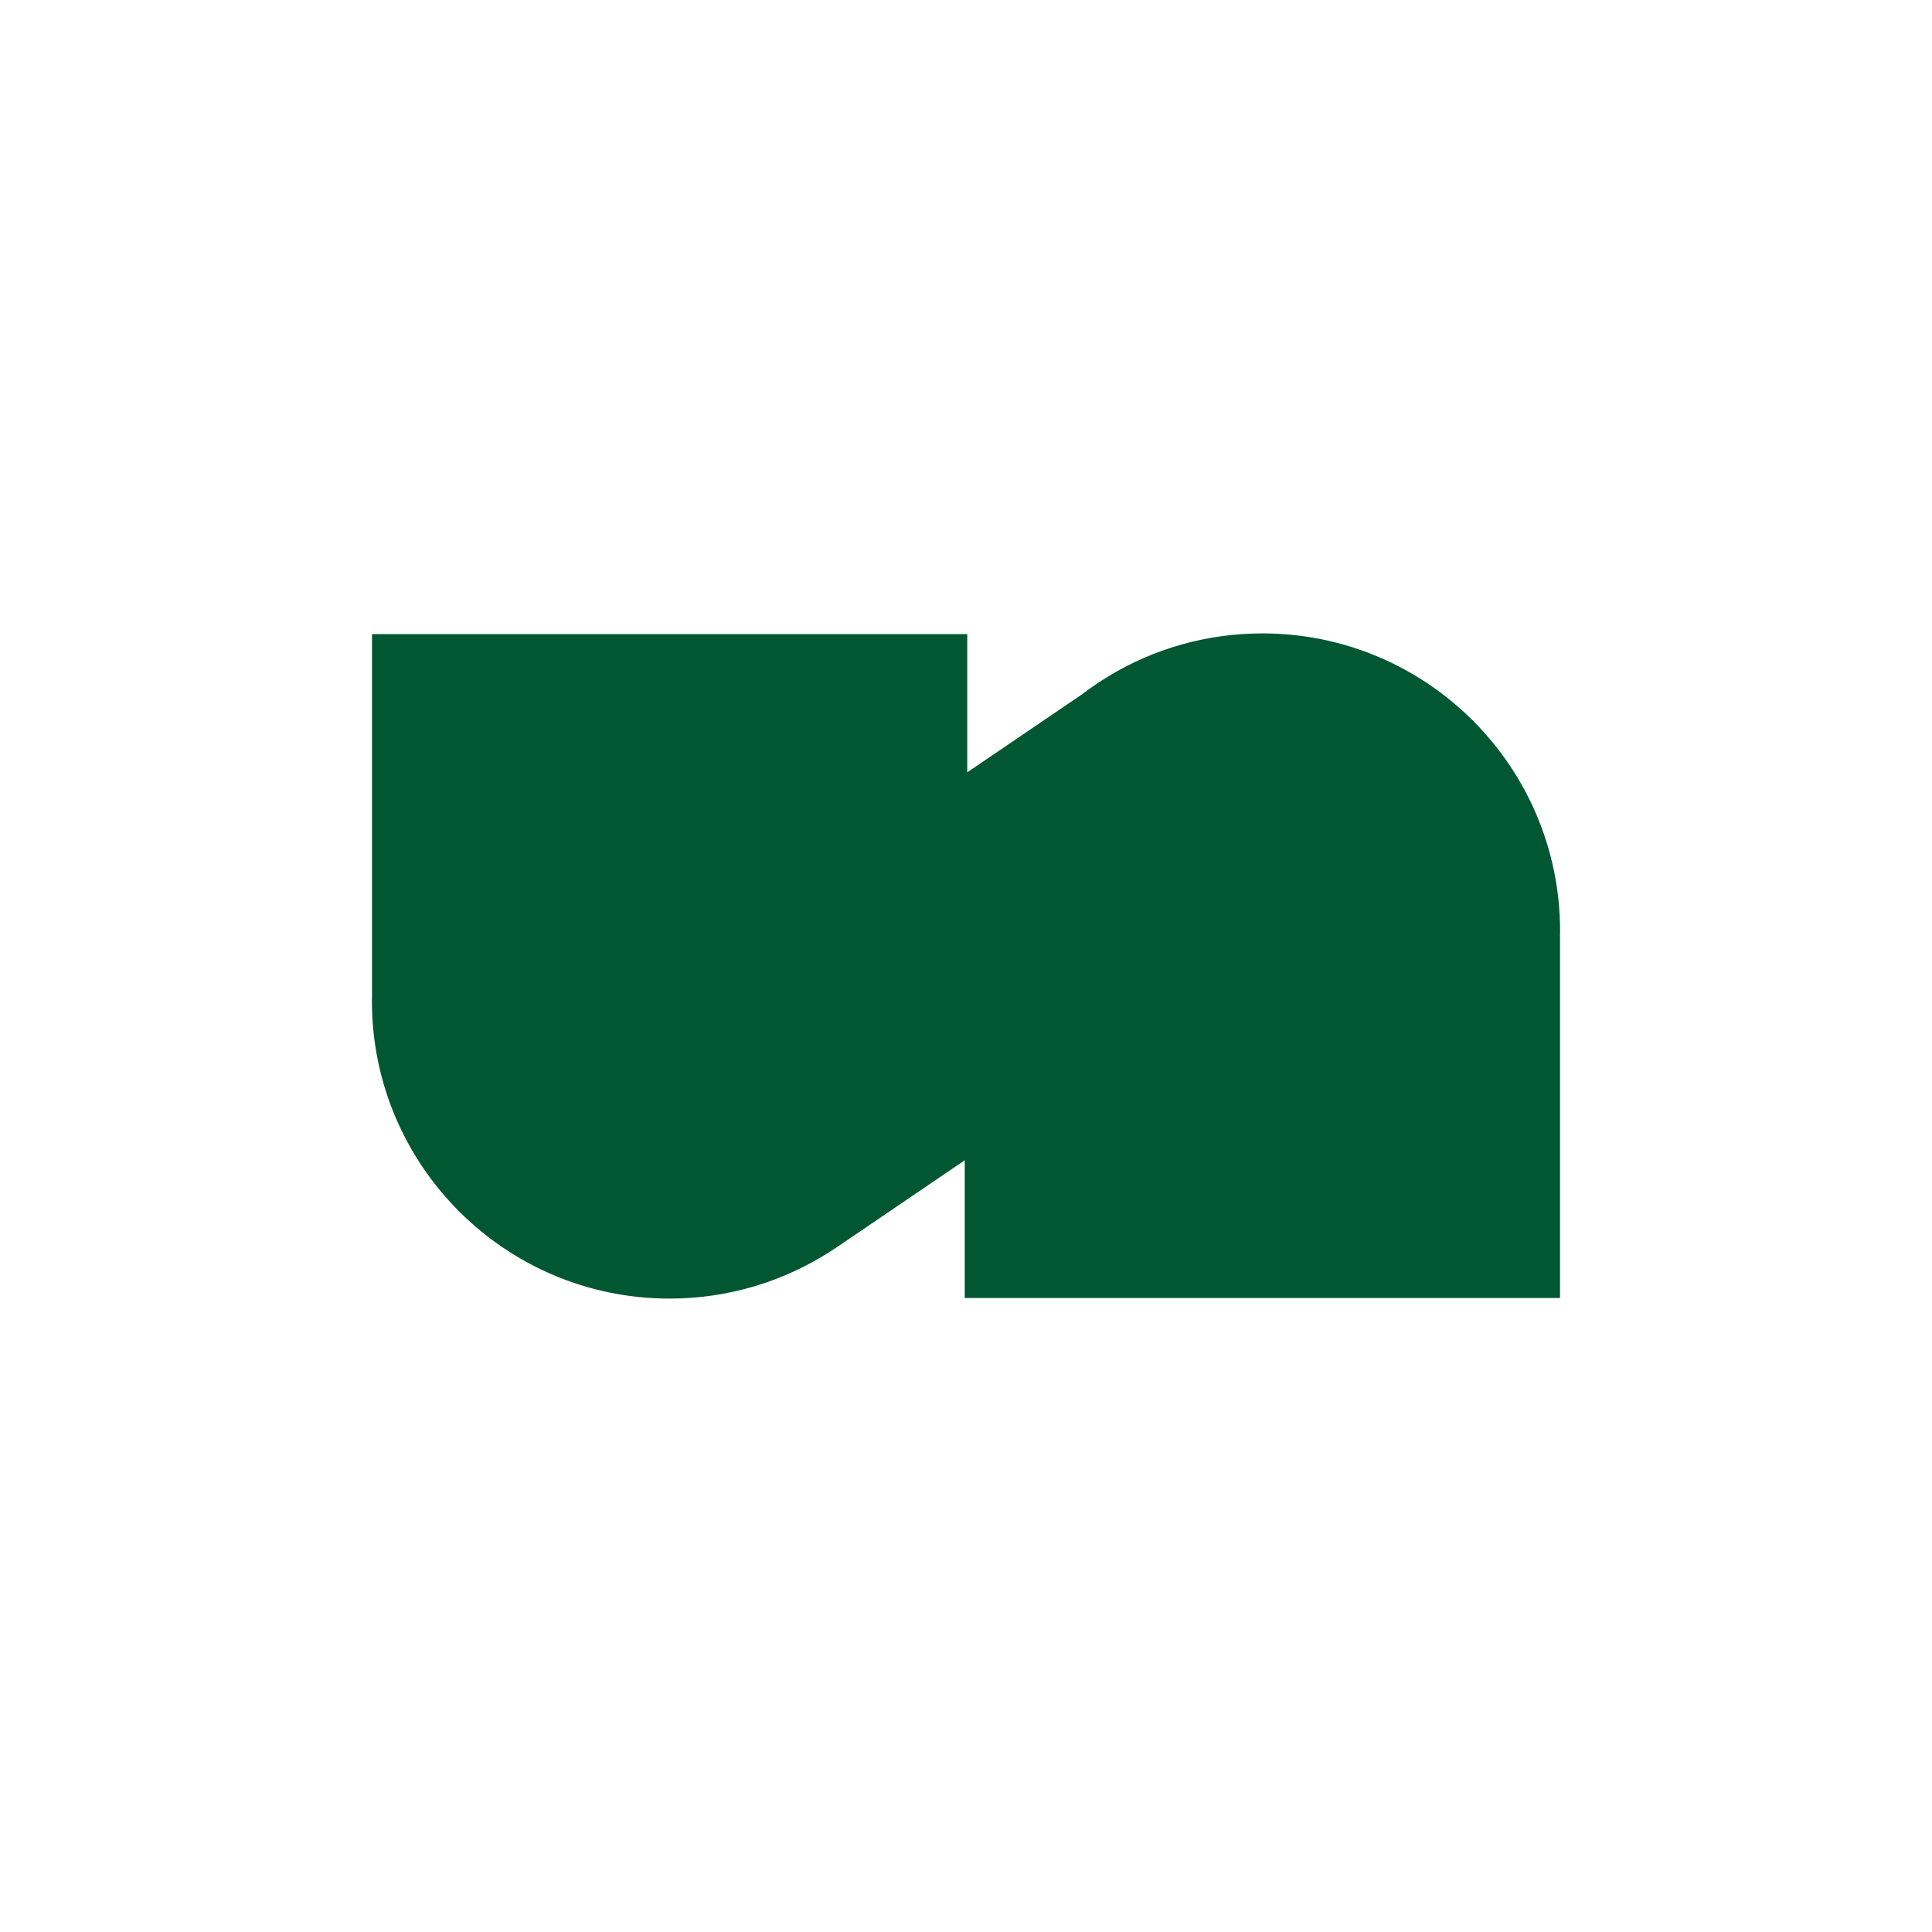 <?xml version="1.0" encoding="UTF-8"?>
<svg id="_레이어_1" data-name="레이어_1" xmlns="http://www.w3.org/2000/svg" version="1.1" viewBox="0 0 200 200">
  <!-- Generator: Adobe Illustrator 30.0.0, SVG Export Plug-In . SVG Version: 2.1.1 Build 123)  -->
  <defs>
    <style>
      .st0 {
        fill: #005731;
      }
    </style>
  </defs>
  <path class="st0" d="M161.5,96.39c0-17.02-13.8-30.82-30.82-30.82-5.8,0-11.22,1.6-15.85,4.39h0s-.03.02-.03.02c-.95.57-1.87,1.2-2.75,1.87l-11.92,8.1v-14.31h-61.62v37.49h0c0,.16-.01.32-.01.48,0,17.02,13.8,30.82,30.82,30.82,6.14,0,11.86-1.81,16.67-4.9h0s.34-.22.34-.22c.16-.11.32-.21.48-.32l13.06-8.88v14.26h61.62v-37.49h0c0-.16.01-.32.01-.48Z"/>
</svg>